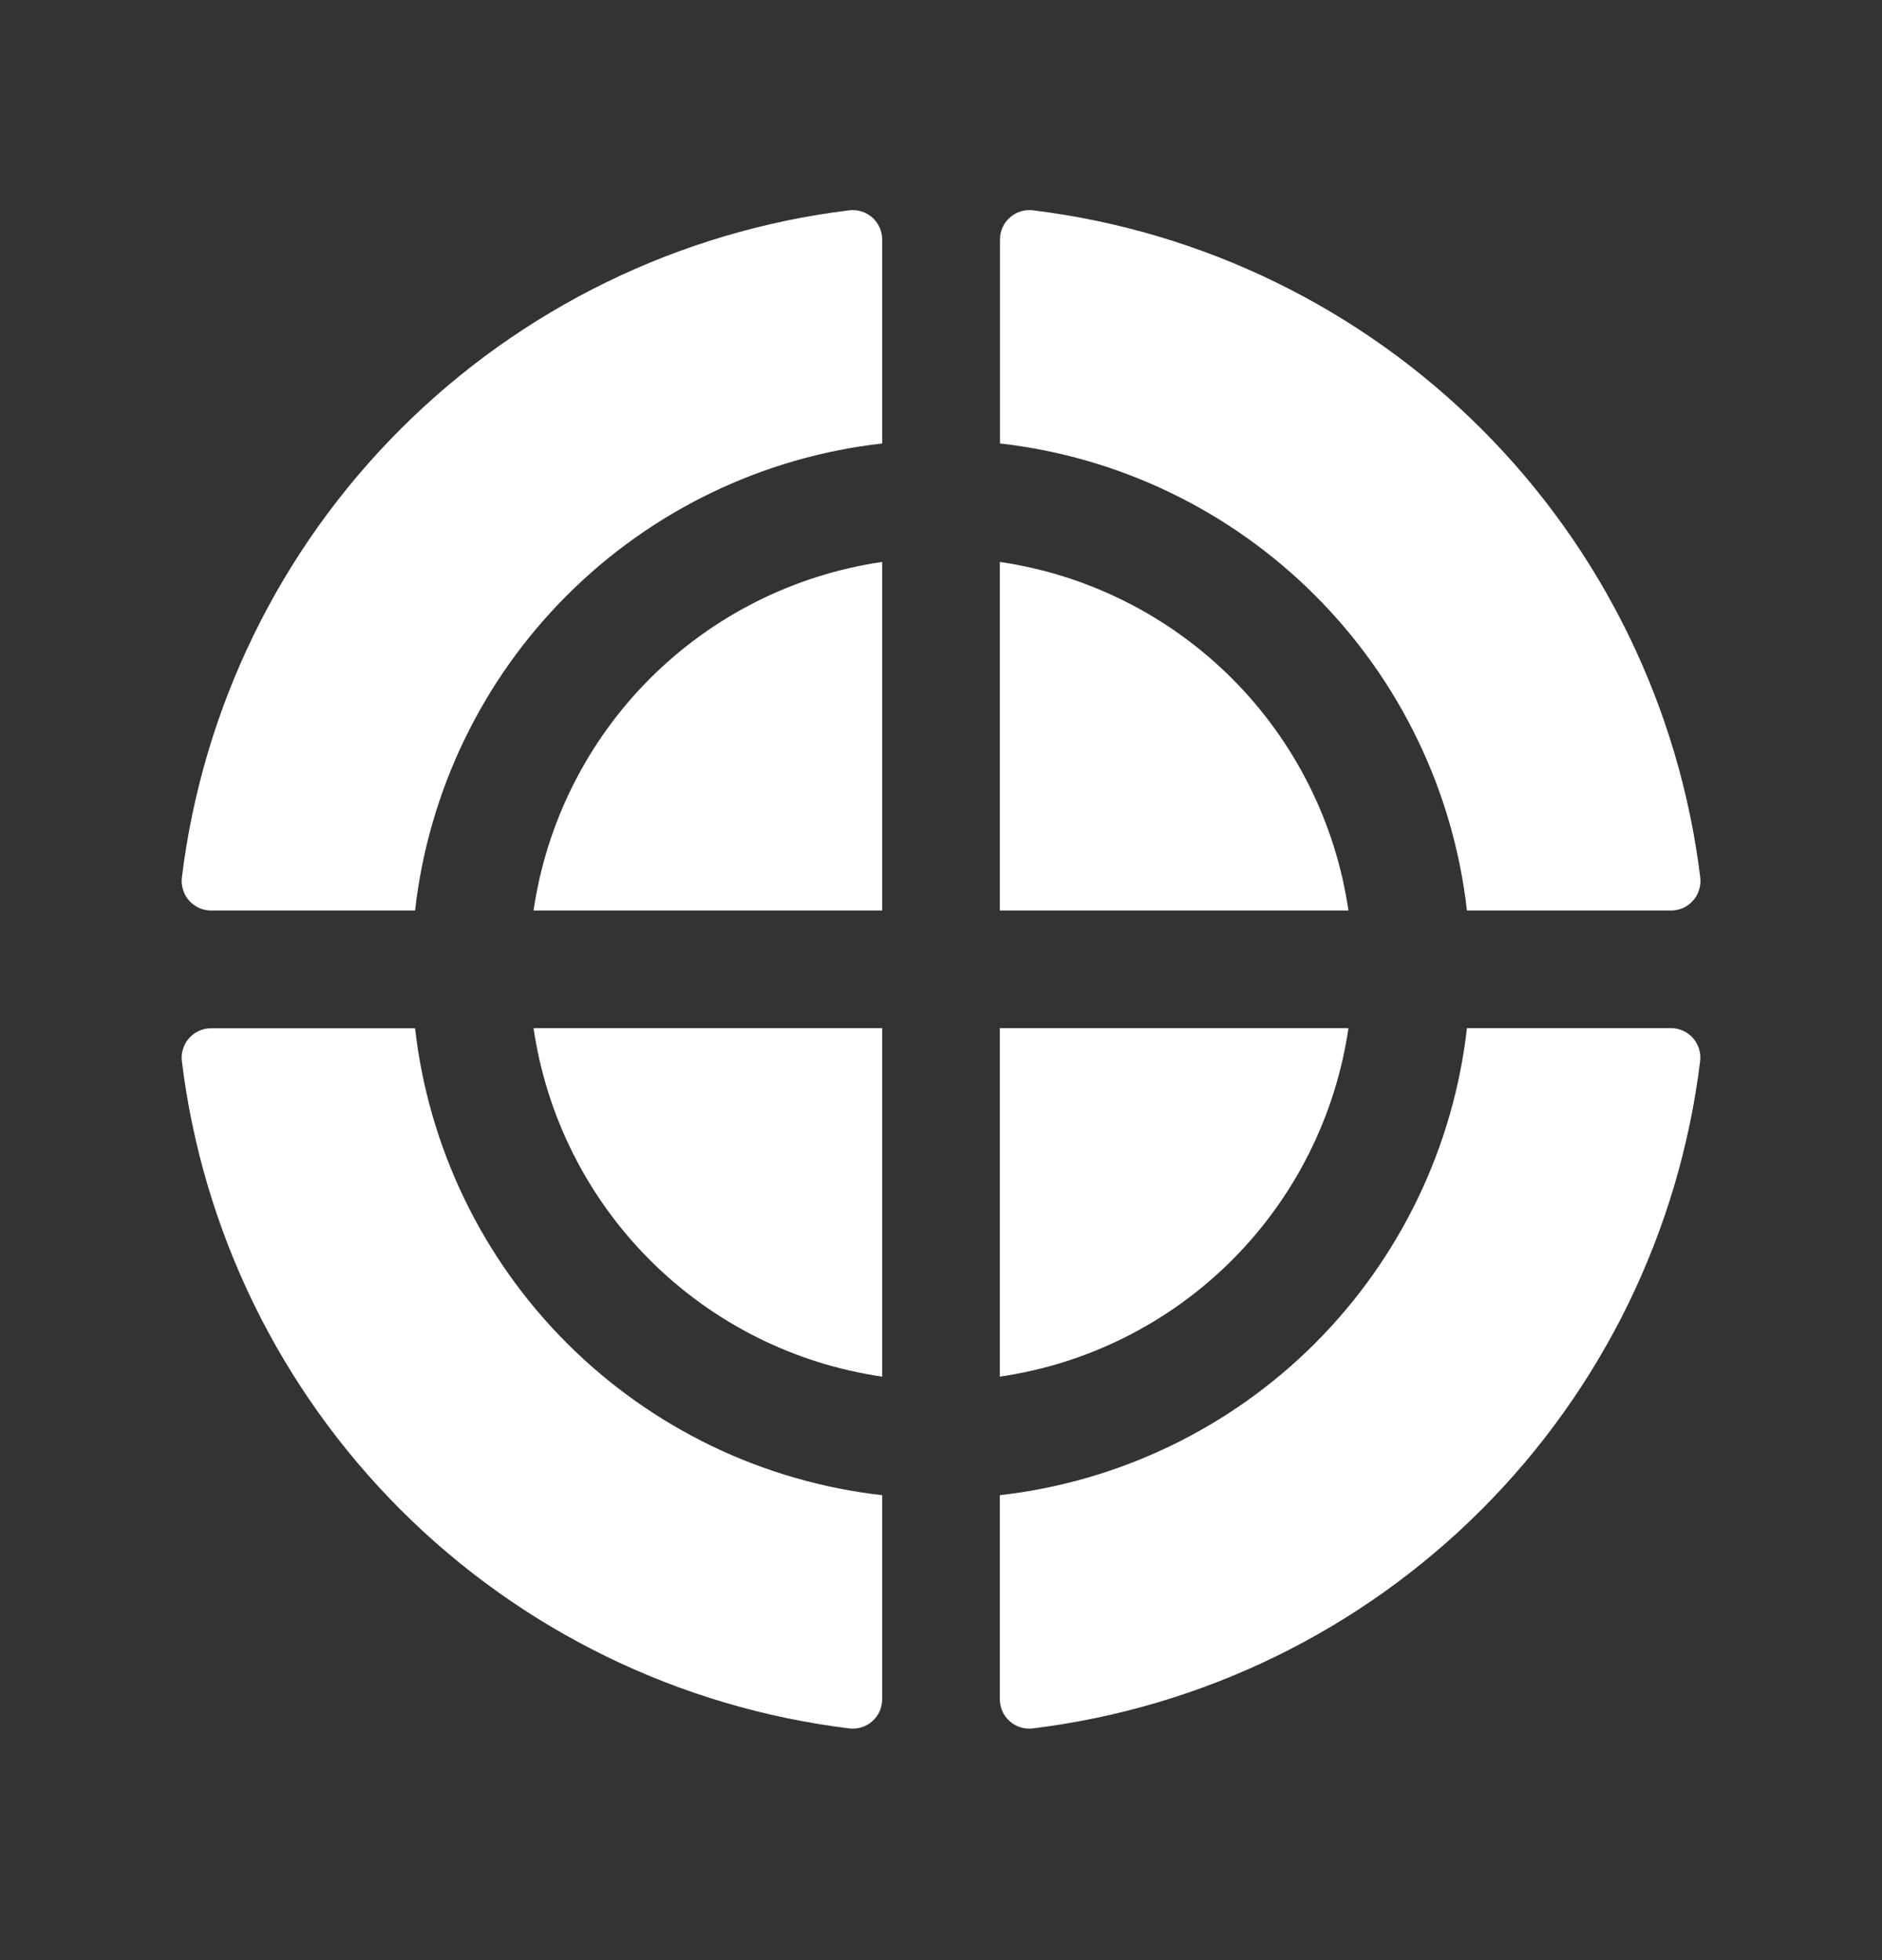 <svg width="24" height="25" viewBox="0 0 24 25" fill="none" xmlns="http://www.w3.org/2000/svg">
<rect x="0" y="0" width="24" height="25" fill="#333333" stroke="none"/>
<path d="M11.25 19.07V21.67C11.25 21.723 11.239 21.776 11.218 21.825C11.197 21.873 11.165 21.916 11.125 21.952C11.086 21.987 11.039 22.014 10.989 22.03C10.938 22.046 10.885 22.051 10.832 22.045C8.666 21.78 6.652 20.799 5.109 19.256C3.566 17.713 2.584 15.698 2.319 13.533C2.313 13.48 2.318 13.427 2.335 13.376C2.351 13.325 2.377 13.279 2.413 13.239C2.448 13.2 2.492 13.168 2.54 13.147C2.589 13.125 2.641 13.114 2.694 13.115H5.293C5.466 14.635 6.149 16.052 7.231 17.133C8.313 18.215 9.73 18.898 11.25 19.07ZM17.196 13.113H12.75V17.558C13.871 17.395 14.909 16.874 15.71 16.073C16.511 15.272 17.032 14.234 17.196 13.113ZM12.75 7.167V11.613H17.196C17.032 10.492 16.511 9.454 15.71 8.653C14.909 7.852 13.871 7.331 12.75 7.167ZM21.308 13.113H18.707C18.535 14.633 17.852 16.05 16.77 17.133C15.688 18.215 14.271 18.898 12.75 19.07V21.67C12.75 21.723 12.761 21.776 12.782 21.825C12.803 21.873 12.835 21.916 12.875 21.952C12.914 21.987 12.961 22.014 13.011 22.03C13.062 22.046 13.115 22.051 13.168 22.045C15.334 21.78 17.348 20.799 18.891 19.256C20.434 17.713 21.416 15.698 21.681 13.533C21.687 13.48 21.682 13.427 21.666 13.376C21.65 13.325 21.624 13.278 21.589 13.239C21.553 13.199 21.51 13.167 21.462 13.146C21.413 13.124 21.361 13.113 21.308 13.113ZM18.707 11.613H21.308C21.361 11.613 21.413 11.602 21.462 11.581C21.51 11.559 21.554 11.528 21.589 11.488C21.625 11.449 21.651 11.402 21.667 11.351C21.683 11.301 21.689 11.247 21.683 11.195C21.418 9.029 20.436 7.014 18.893 5.472C17.35 3.929 15.336 2.947 13.17 2.682C13.117 2.676 13.064 2.681 13.013 2.697C12.963 2.713 12.916 2.74 12.877 2.776C12.837 2.811 12.805 2.854 12.784 2.903C12.762 2.952 12.752 3.004 12.752 3.057V5.656C14.272 5.828 15.689 6.512 16.77 7.594C17.852 8.676 18.535 10.092 18.707 11.613ZM10.832 2.682C8.666 2.947 6.652 3.929 5.109 5.472C3.566 7.014 2.584 9.029 2.319 11.195C2.313 11.247 2.318 11.301 2.335 11.351C2.351 11.402 2.377 11.449 2.413 11.488C2.448 11.528 2.492 11.559 2.54 11.581C2.589 11.602 2.641 11.613 2.694 11.613H5.293C5.465 10.092 6.148 8.675 7.23 7.593C8.312 6.511 9.729 5.828 11.25 5.656V3.055C11.25 3.002 11.239 2.95 11.217 2.902C11.196 2.853 11.164 2.81 11.125 2.775C11.085 2.74 11.039 2.713 10.988 2.697C10.938 2.681 10.884 2.676 10.832 2.682ZM6.804 11.613H11.25V7.167C10.129 7.331 9.091 7.852 8.29 8.653C7.489 9.454 6.968 10.492 6.804 11.613ZM11.25 17.558V13.113H6.804C6.968 14.234 7.489 15.272 8.29 16.073C9.091 16.874 10.129 17.395 11.25 17.558Z" fill="white"/>
</svg>
